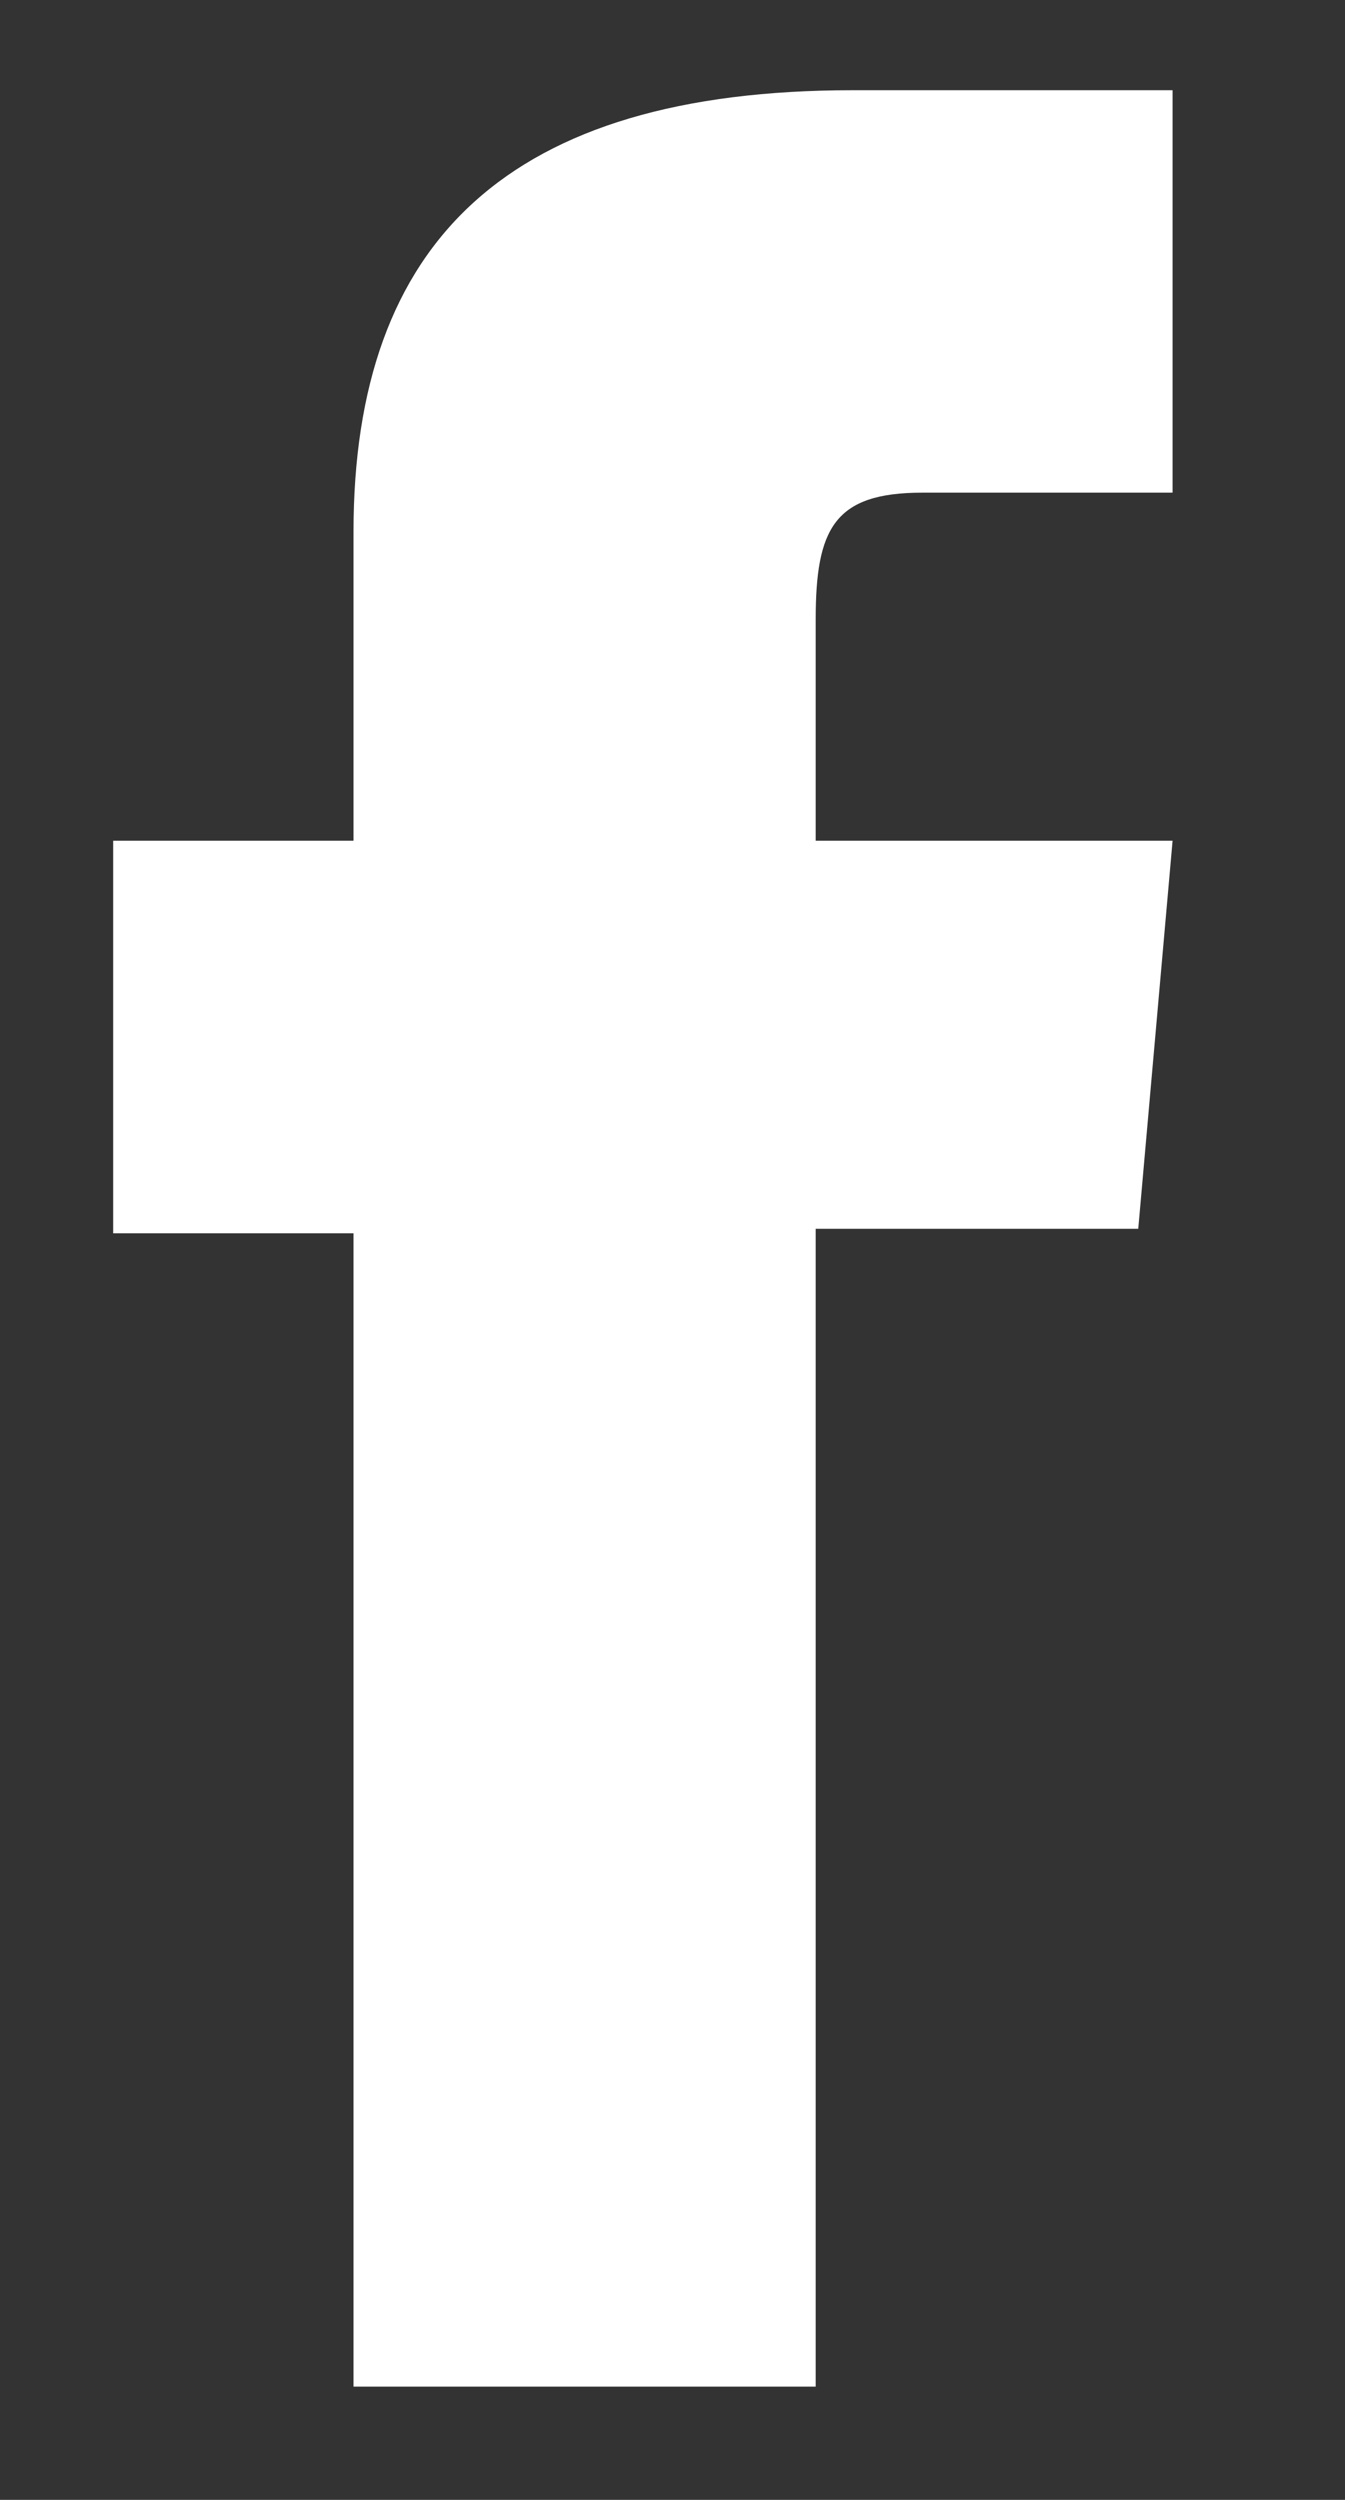 <svg id="Capa_1" data-name="Capa 1" xmlns="http://www.w3.org/2000/svg" viewBox="0 0 35.65 66.22"><rect x="0" y="0" width="35.65" height="66.22" fill="#333333" stroke="none"/><defs><style>.cls-1{fill:#fff;}</style></defs><title>ELEMENTO</title><g id="_Grupo_" data-name="&lt;Grupo&gt;"><path id="_Trazado_" data-name="&lt;Trazado&gt;" class="cls-1" d="M9.37,63.22H21.62V32.55h8.55l.91-10.28H21.62V16.42c0-2.42.49-3.37,2.83-3.37h6.63V2.39H22.6c-9.12,0-13.23,4-13.23,11.7v8.18H3v10.4H9.37Z"/></g></svg>
